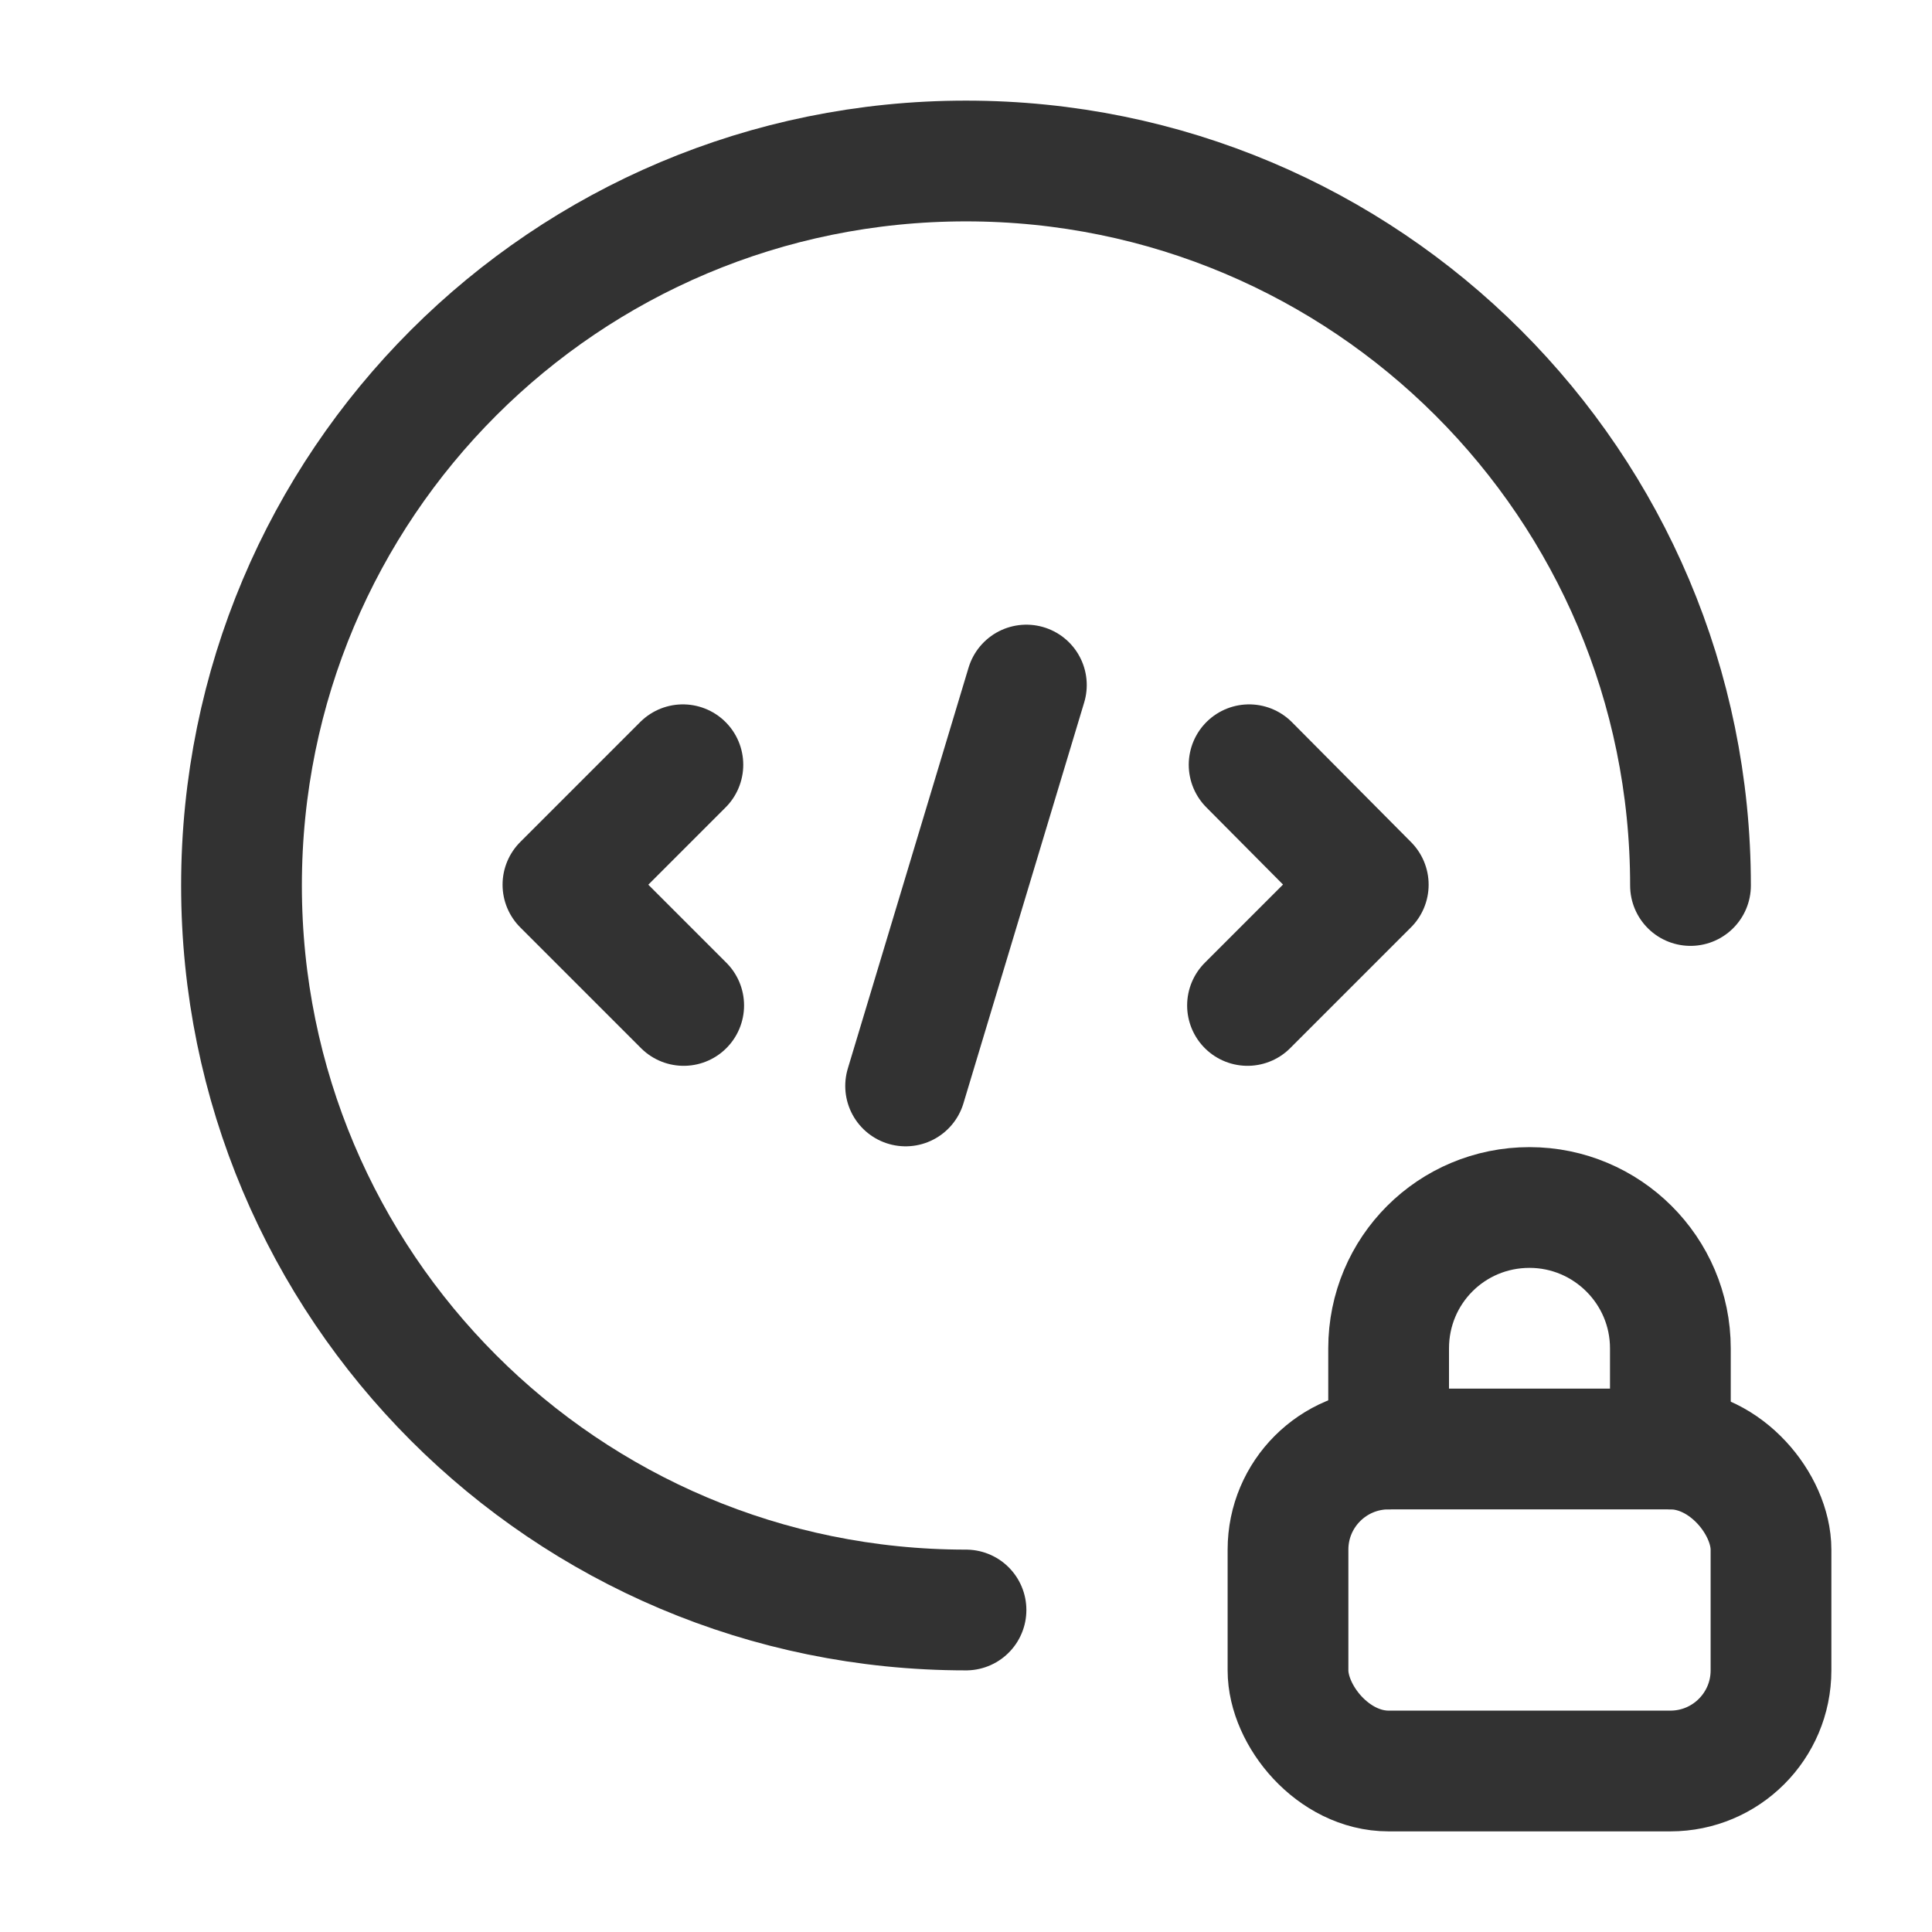 <svg width="72" height="72" viewBox="0 0 72 72" fill="none" xmlns="http://www.w3.org/2000/svg">
<path d="M46.551 28.5L50.991 32.97L46.491 37.47" stroke="#323232" stroke-width="4.5" stroke-linecap="round" stroke-linejoin="round"/>
<rect x="48" y="54" width="18" height="12" rx="3.75" stroke="#323232" stroke-width="4.5" stroke-linecap="round" stroke-linejoin="round"/>
<path d="M51.75 54V50.25V50.25C51.75 47.34 54.09 45 57 45V45V45C59.88 45 62.25 47.34 62.25 50.25V54" stroke="#323232" stroke-width="4.5" stroke-linecap="round" stroke-linejoin="round"/>
<path d="M36 60V60C21.06 60 9 47.91 9 33C9 18.06 21.06 6 36 6C50.91 6 63 18.06 63 33" stroke="#323232" stroke-width="4.5" stroke-linecap="round" stroke-linejoin="round"/>
<path d="M25.449 28.5L20.979 32.97L25.479 37.47" stroke="#323232" stroke-width="4.5" stroke-linecap="round" stroke-linejoin="round"/>
<path d="M38.25 25.53L33.75 40.47" stroke="#323232" stroke-width="4.5" stroke-linecap="round" stroke-linejoin="round"/>
</svg>
